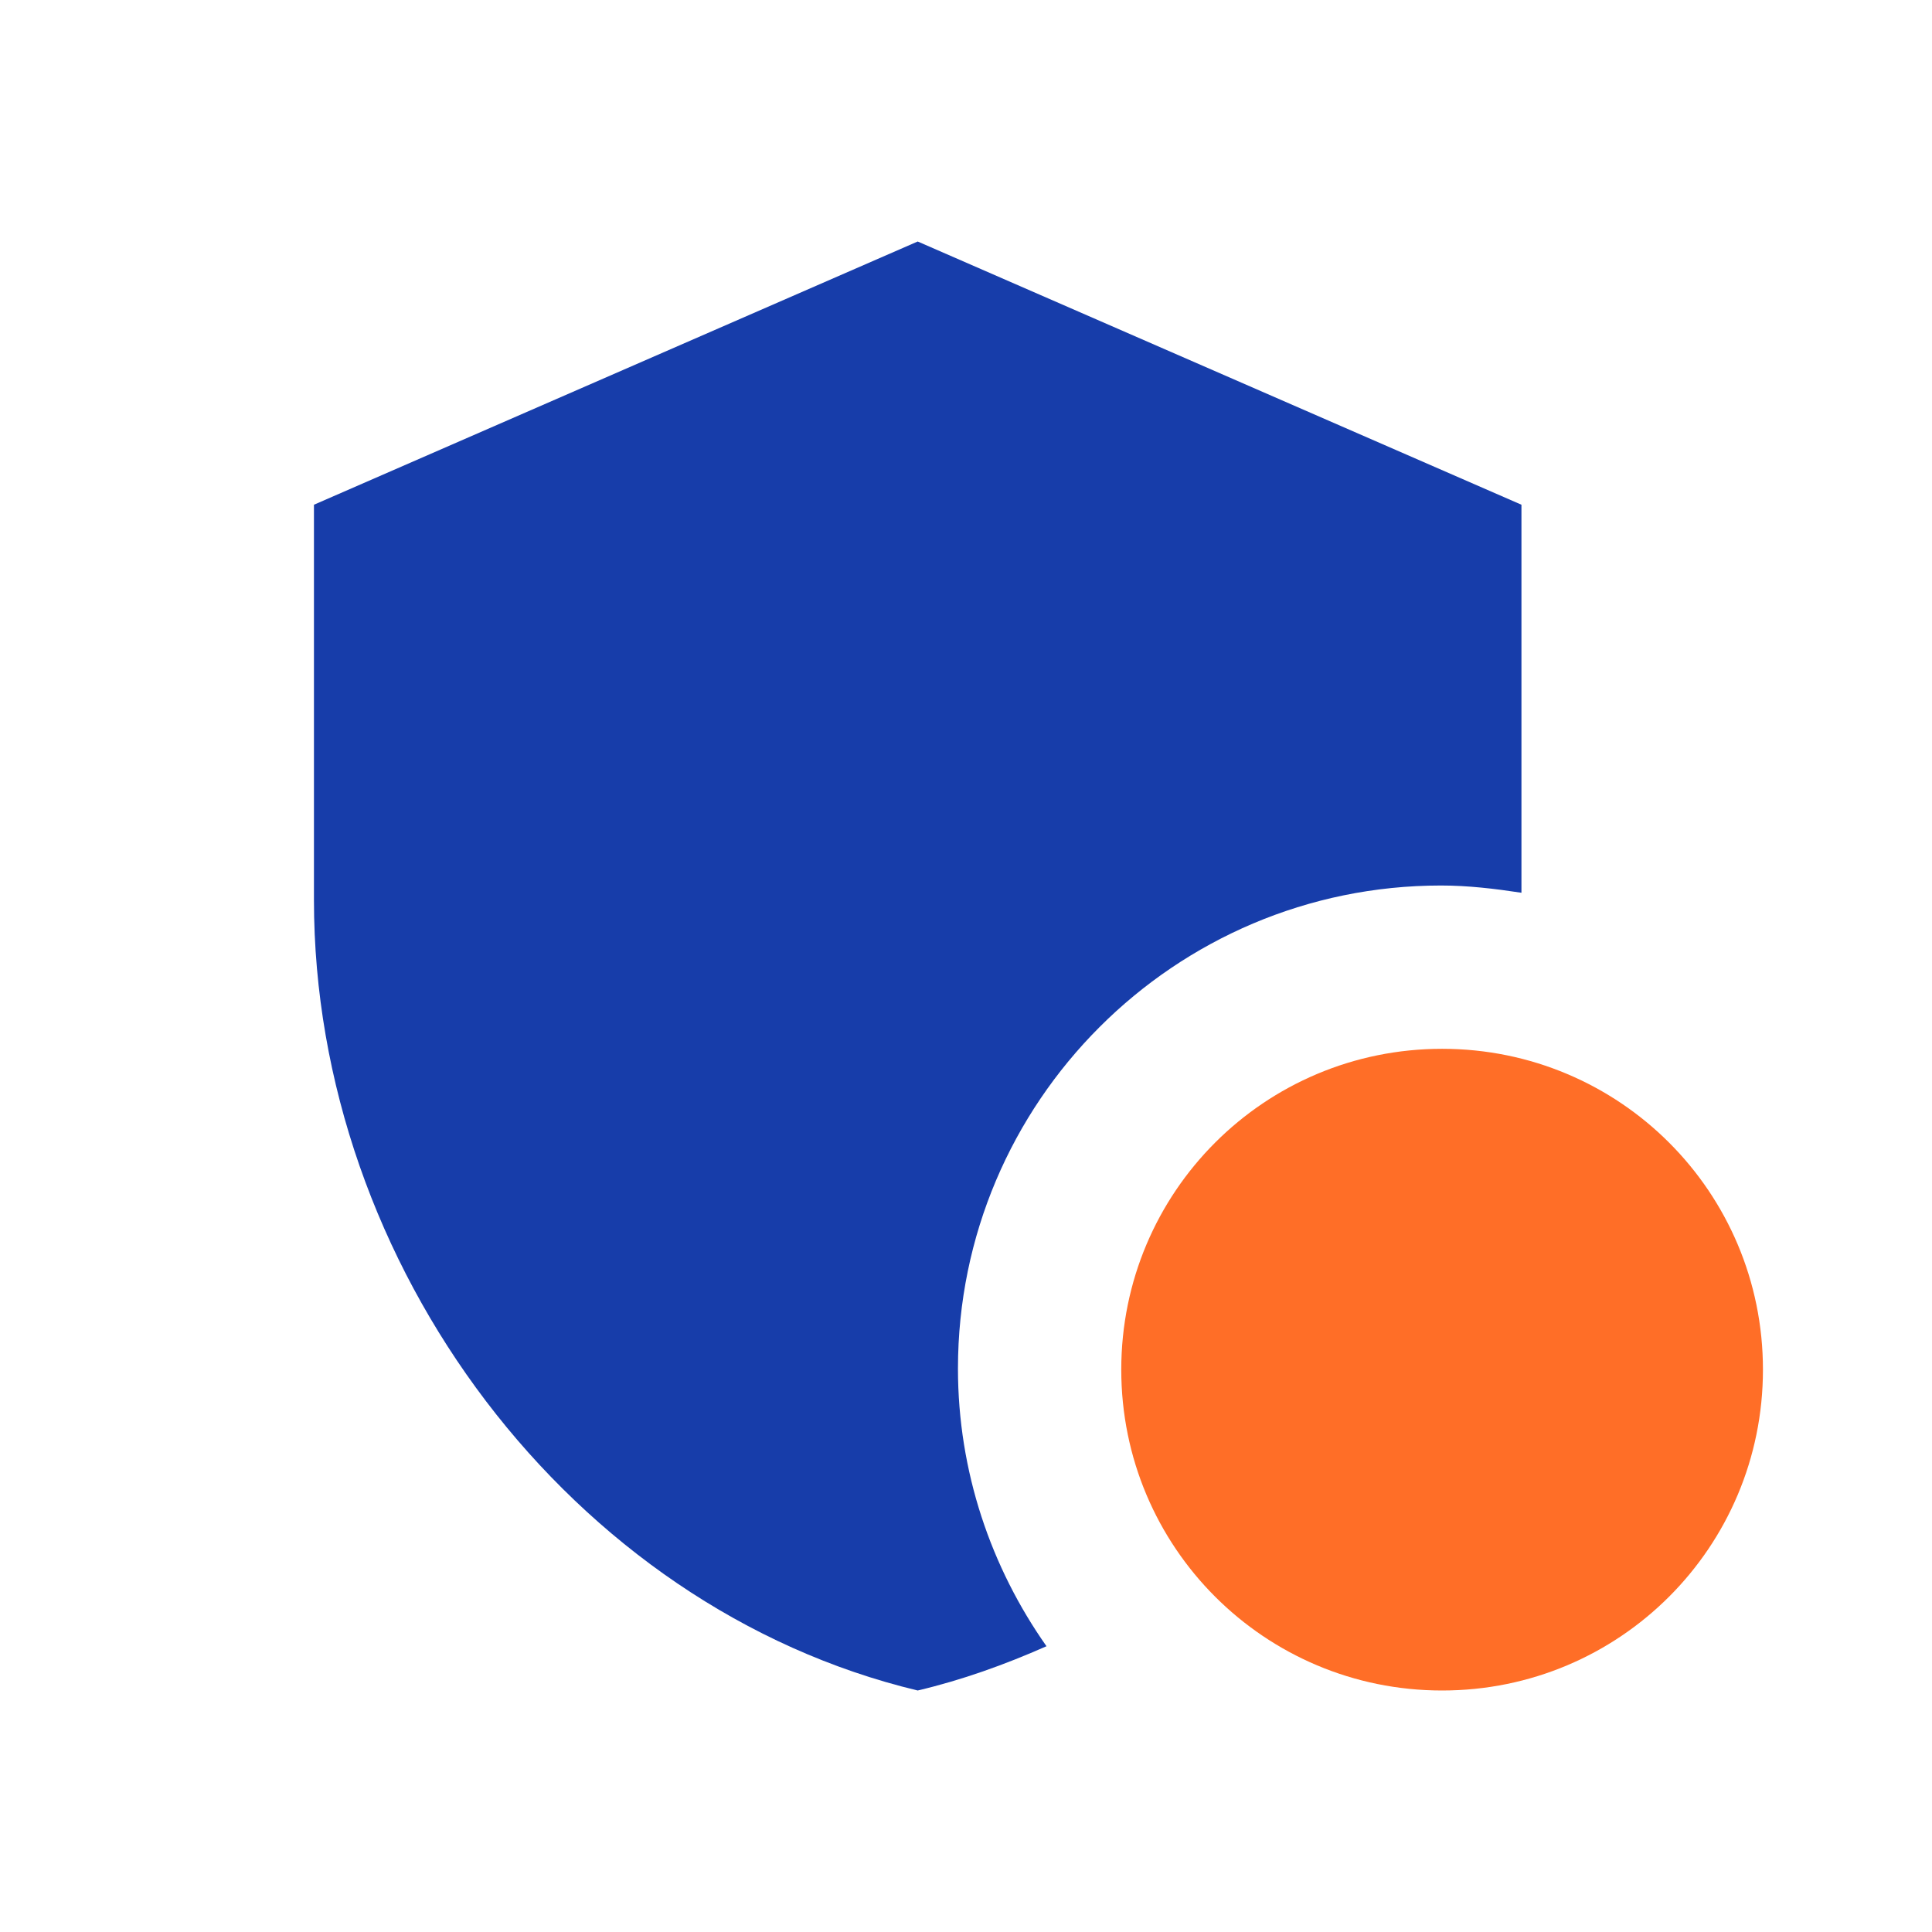<svg xmlns="http://www.w3.org/2000/svg" width="80" height="80" viewBox="0 0 80 80" fill="none"><g id="icon-security-b2b"><g id="Group"><path id="Path" d="M59.667 36.667C60.8 36.667 61.9 36.8 63 36.967V20.9L38 10L13 20.9V37.267C13 52.4 23.667 66.567 38 70C39.833 69.567 41.6 68.933 43.333 68.167C41.033 64.9 39.667 60.933 39.667 56.667C39.667 45.633 48.633 36.667 59.667 36.667Z" fill="#173DAA"></path><path id="Fill 7" d="M59.714 70C52.362 70 46.429 64.066 46.429 56.714C46.429 49.362 52.362 43.429 59.714 43.429C67.067 43.429 73 49.362 73 56.714C73 64.066 67.067 70 59.714 70" fill="#FF6E27"></path></g></g></svg>